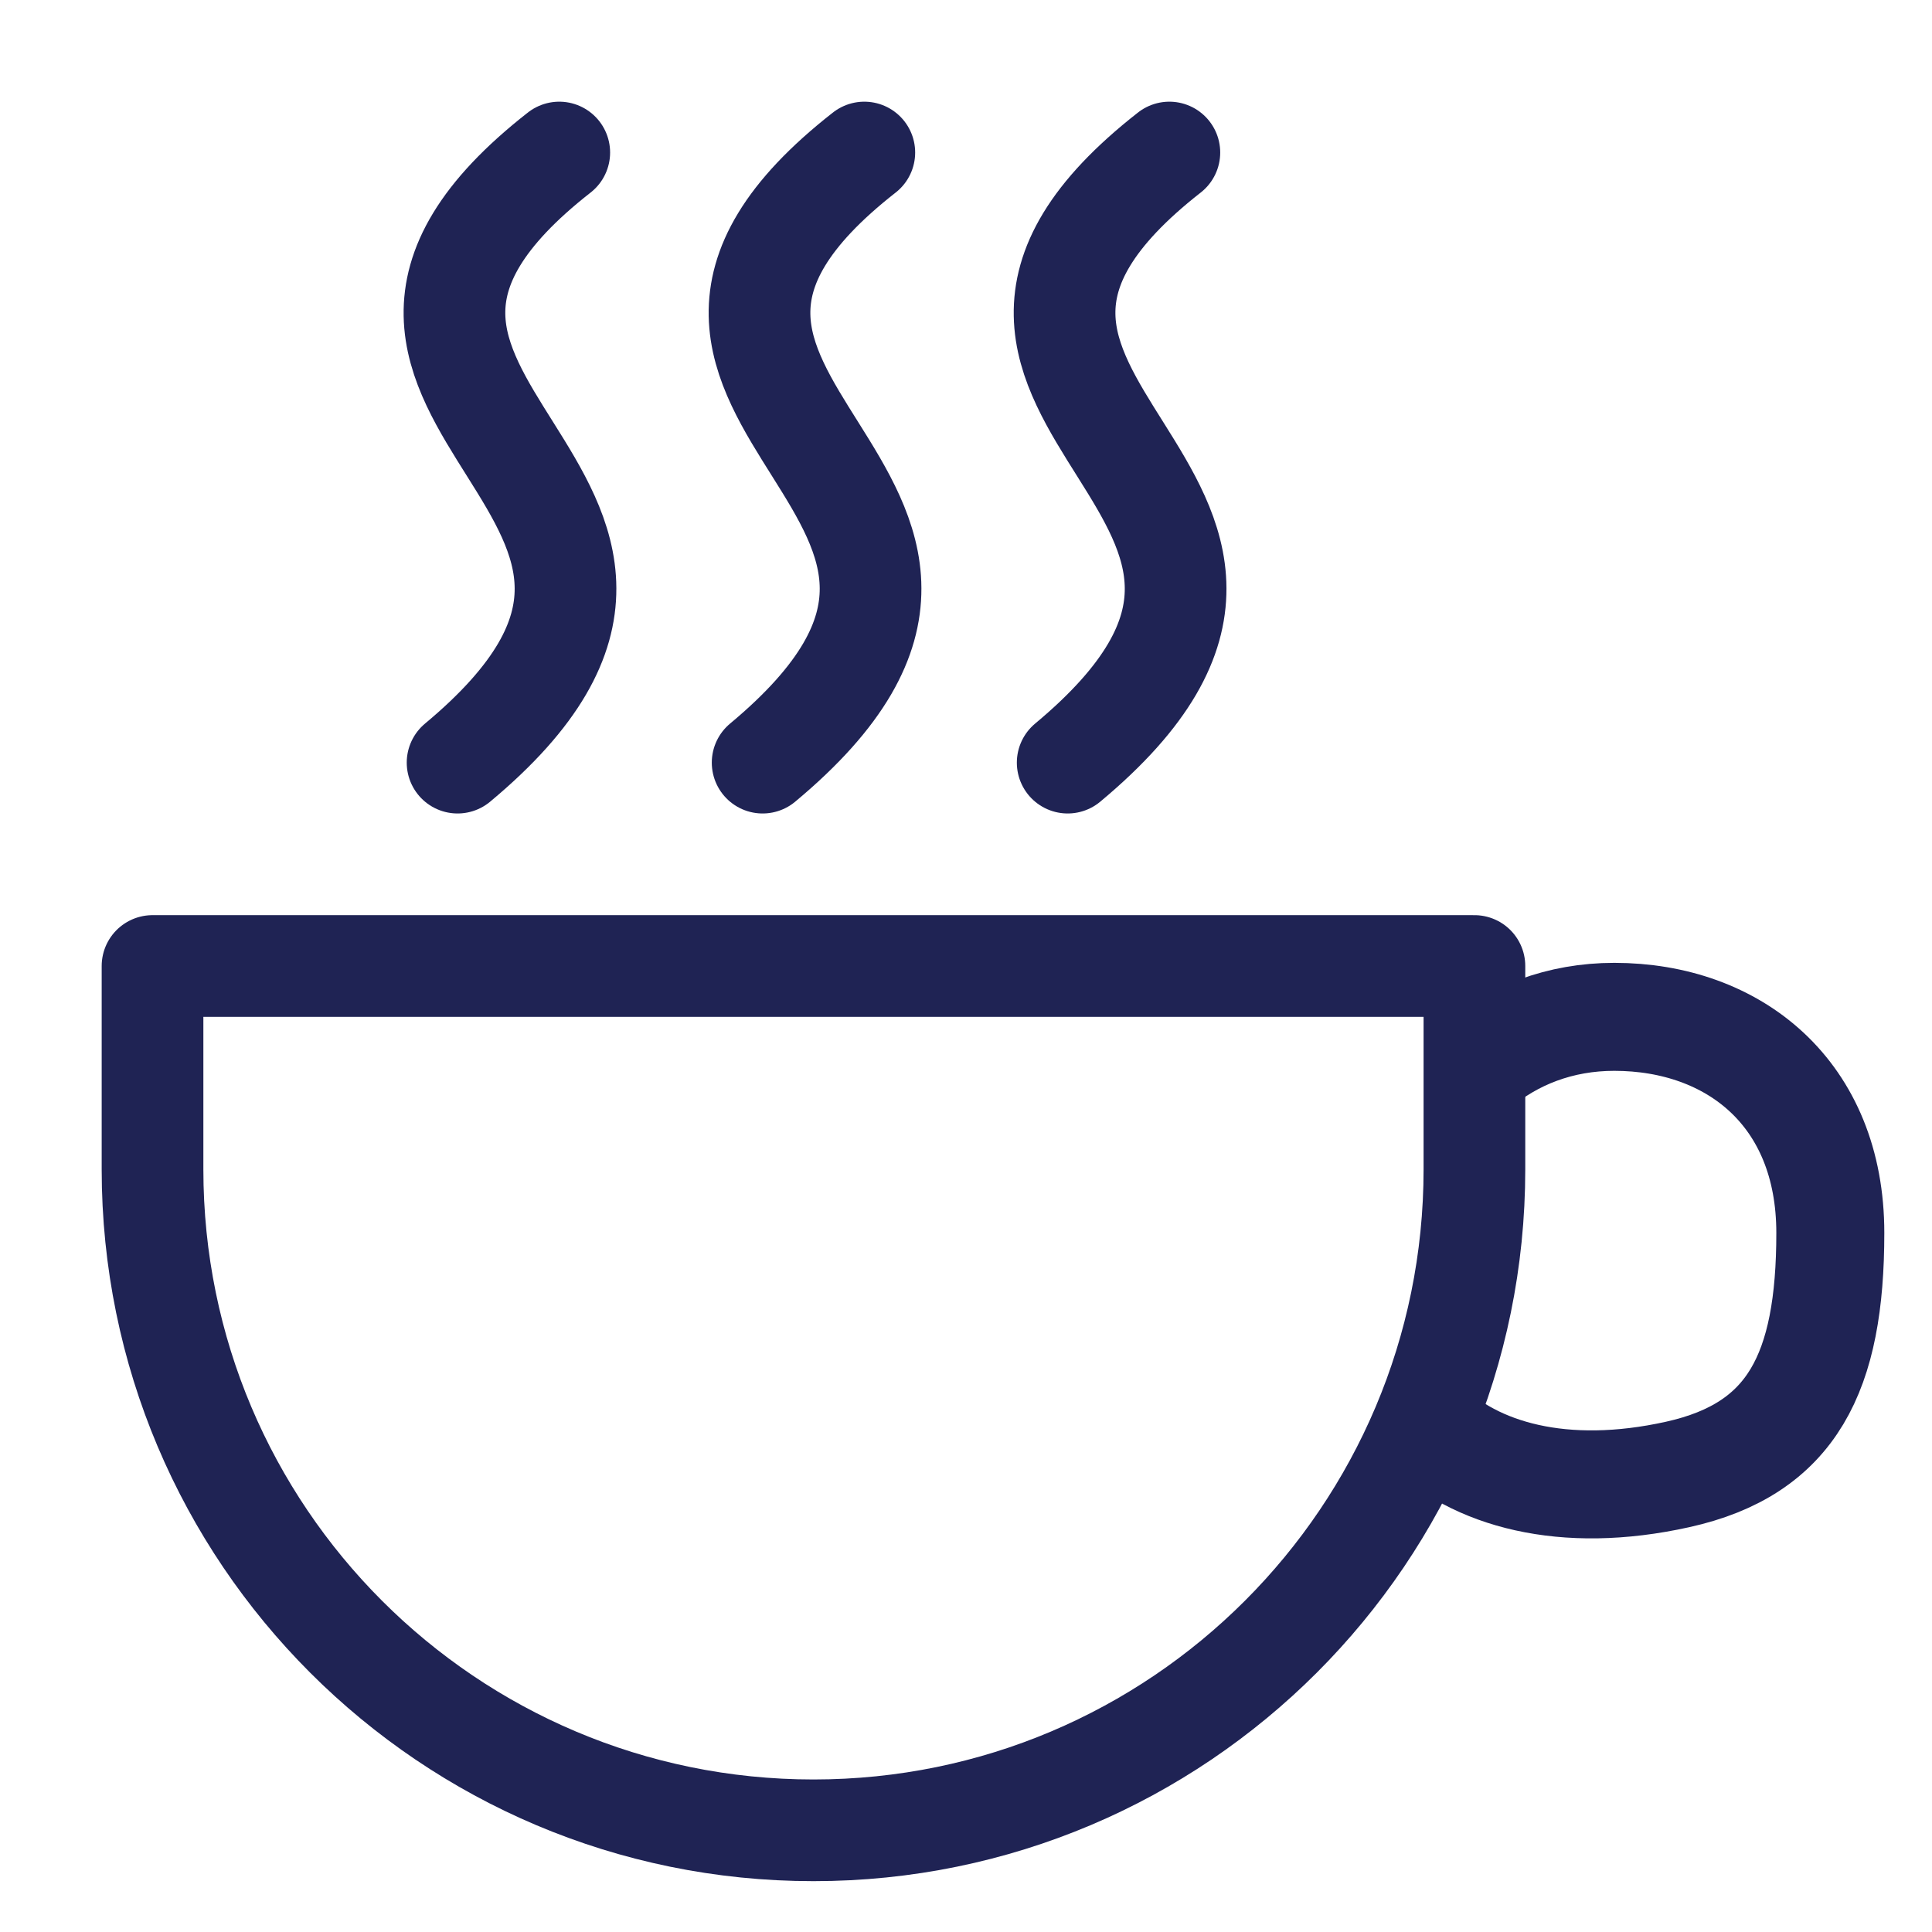 <?xml version="1.0" encoding="UTF-8"?>
<svg width="19px" height="19px" viewBox="0 0 19 19" version="1.1" xmlns="http://www.w3.org/2000/svg" xmlns:xlink="http://www.w3.org/1999/xlink">
    <!-- Generator: Sketch 62 (91390) - https://sketch.com -->
    <title>coffee-icon</title>
    <desc>Created with Sketch.</desc>
    <g id="coffee-icon" stroke="none" stroke-width="1" fill="none" fill-rule="evenodd">
        <path d="M1.5,11.5 C1.5,15.09 4.41,18 8,18 C11.59,18 14.5,15.09 14.5,11.5 L14.5,9.5 L1.5,9.5 L1.5,11.5 Z" id="Path" stroke="#1F2354" stroke-linecap="round" stroke-linejoin="round"></path>
        <path d="M14,14 C14.5,14.5 15.375,14.75 16.5,14.5 C17.625,14.25 18,13.5 18,12.125 C18,10.75 17.049,10 15.875,10 C15.346,10 14.872,10.18 14.5,10.5" id="Shape" stroke="#1F2354" stroke-width="1.062" stroke-linejoin="round"></path>
        <g id="Group" transform="translate(4.469, 1.5)" stroke="#1F2354" stroke-linecap="round">
            <path d="M4.031,0 C0.895,2.454 6.222,3.342 3.031,6" id="Path-3-Copy"></path>
            <path d="M7.031,0 C3.895,2.454 9.222,3.342 6.031,6" id="Path-3-Copy-2"></path>
            <path d="M1.031,0 C-2.105,2.454 3.222,3.342 0.031,6" id="Path-3"></path>
        </g>
    </g>
</svg>